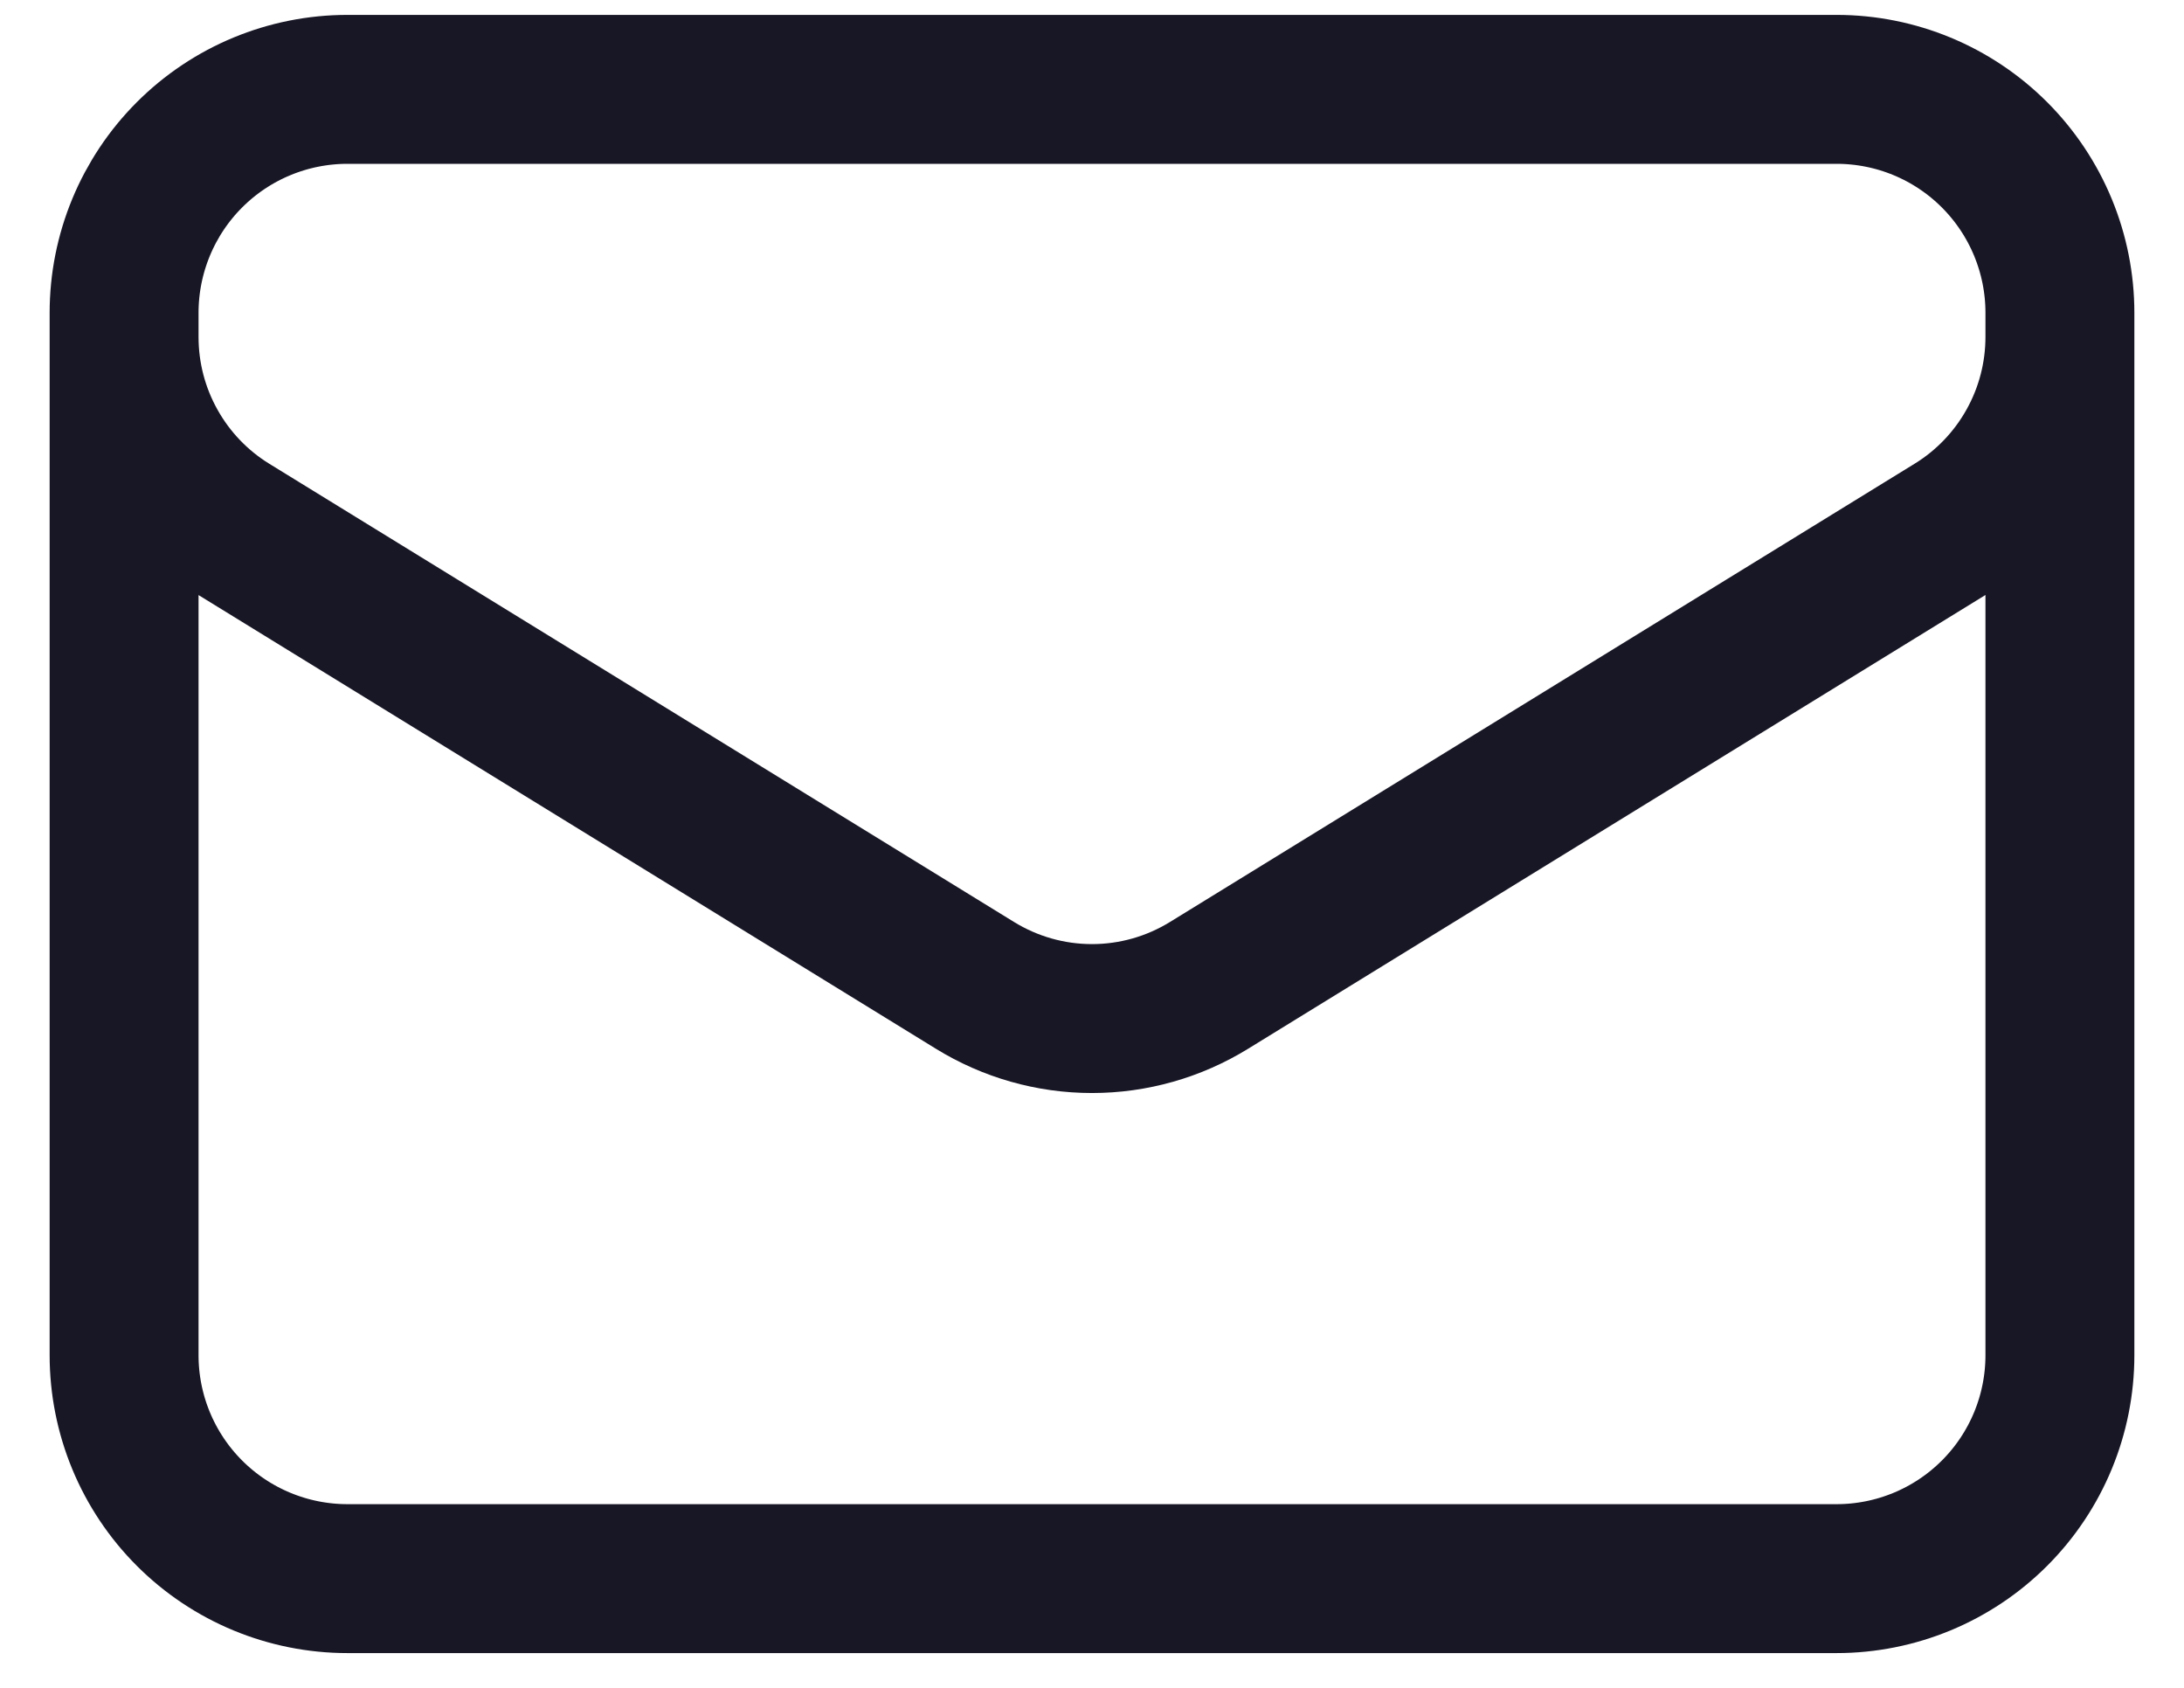 <svg width="22" height="17" viewBox="0 0 22 17" fill="none" xmlns="http://www.w3.org/2000/svg">
<path d="M20.75 3.15V13.65C20.75 14.247 20.513 14.819 20.091 15.241C19.669 15.663 19.097 15.9 18.5 15.9H3.5C2.903 15.9 2.331 15.663 1.909 15.241C1.487 14.819 1.25 14.247 1.25 13.65V3.15M20.75 3.15C20.75 2.554 20.513 1.981 20.091 1.559C19.669 1.137 19.097 0.9 18.5 0.9H3.5C2.903 0.9 2.331 1.137 1.909 1.559C1.487 1.981 1.25 2.554 1.25 3.15M20.75 3.15V3.393C20.75 3.778 20.652 4.155 20.464 4.491C20.277 4.826 20.007 5.108 19.68 5.309L12.18 9.924C11.825 10.143 11.417 10.259 11 10.259C10.583 10.259 10.175 10.143 9.82 9.924L2.32 5.31C1.993 5.109 1.723 4.827 1.536 4.492C1.348 4.156 1.25 3.779 1.25 3.394V3.15" stroke="#181726" stroke-width="1.5" stroke-linecap="round" stroke-linejoin="round"/>
</svg>
